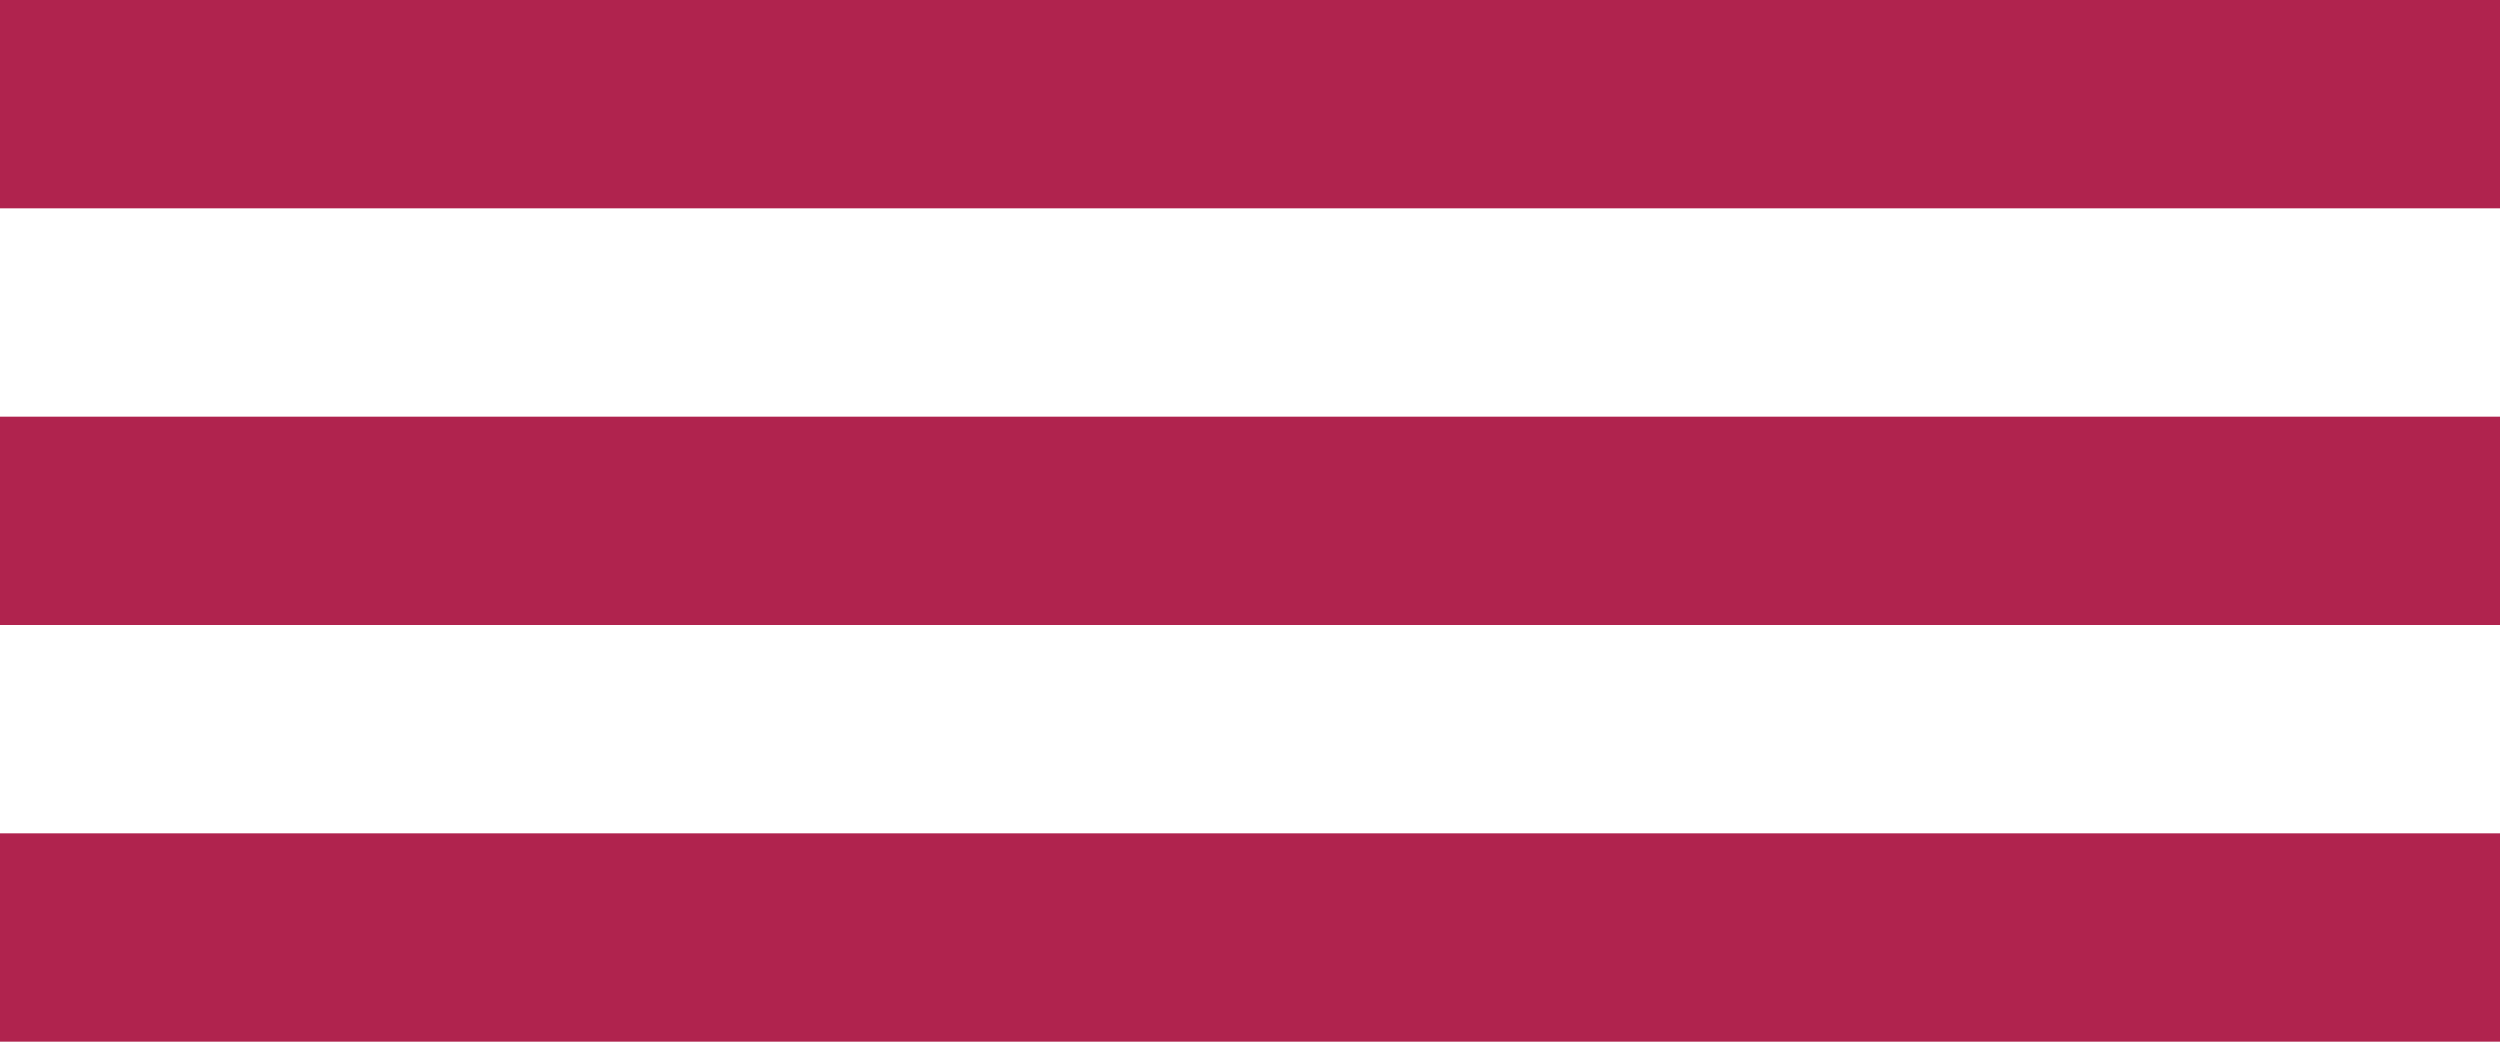 <?xml version="1.0" encoding="UTF-8"?> <svg xmlns="http://www.w3.org/2000/svg" width="24" height="10" viewBox="0 0 24 10" fill="none"><rect width="24" height="2" fill="#B0234E"></rect><rect y="4" width="24" height="2" fill="#B0234E"></rect><rect y="8" width="24" height="2" fill="#B0234E"></rect></svg> 